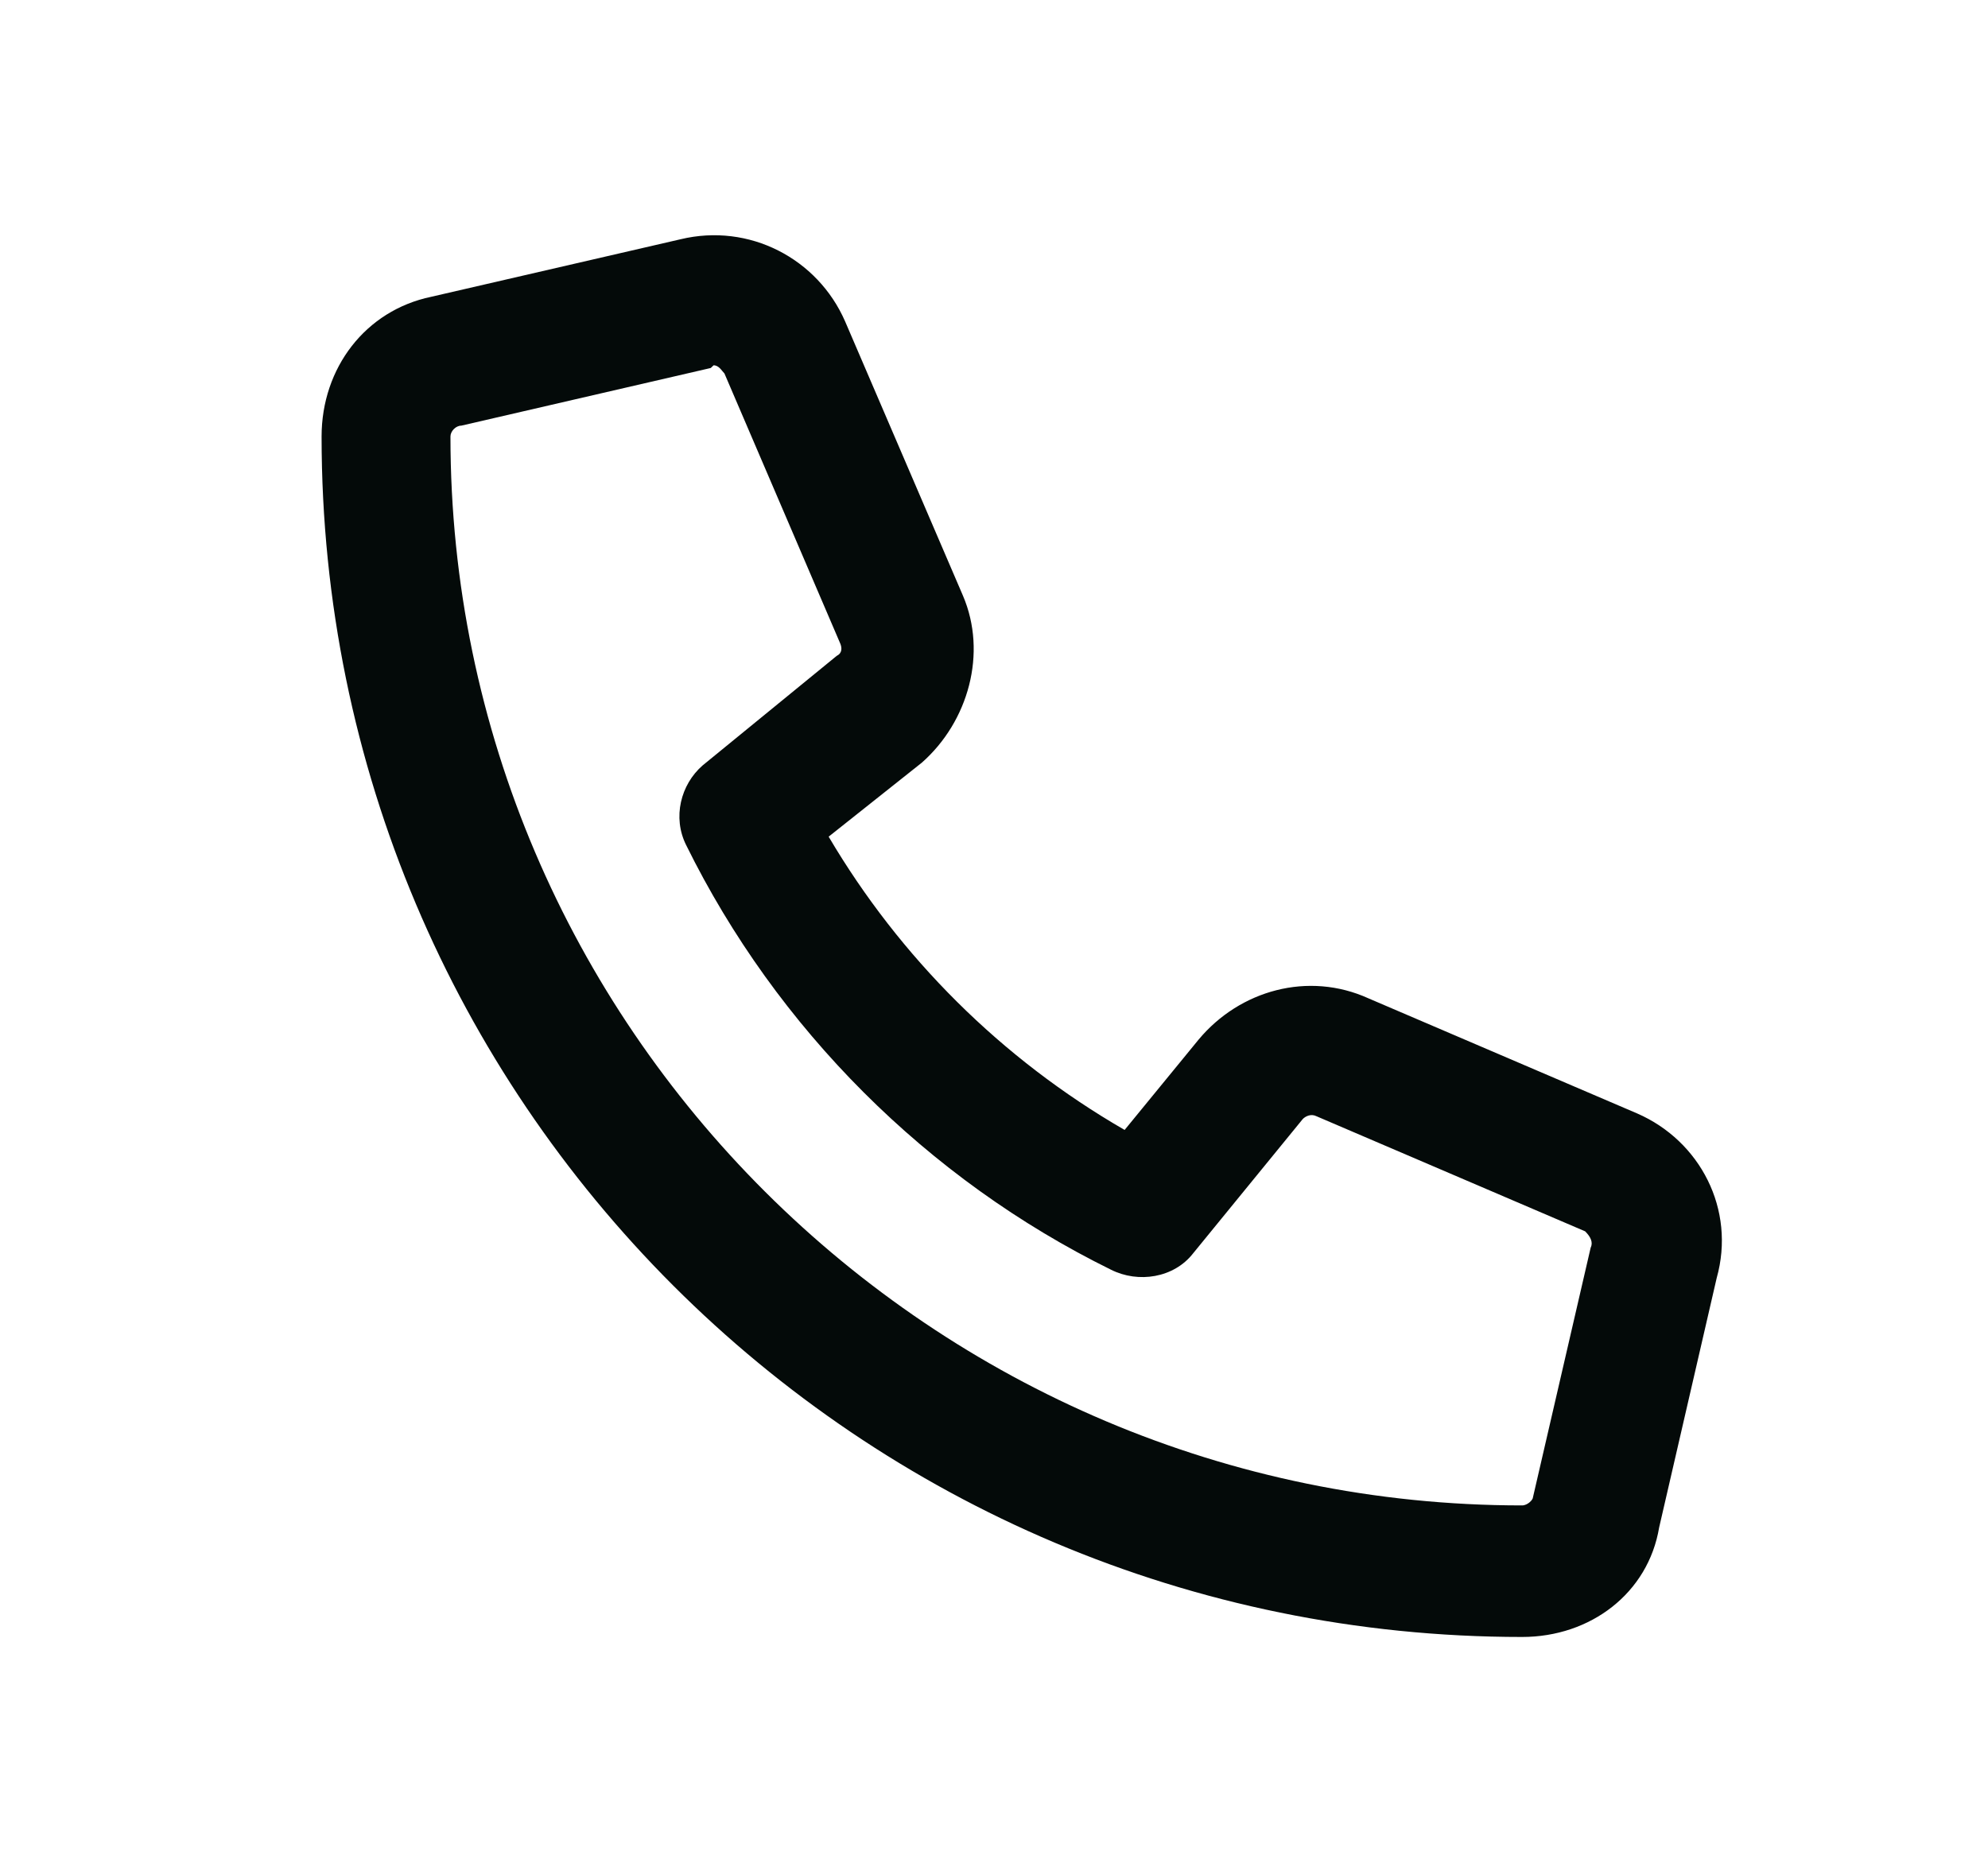<svg width="17" height="16" viewBox="0 0 17 16" fill="none" xmlns="http://www.w3.org/2000/svg">
<path d="M14 9.522C14.539 9.757 14.844 10.343 14.68 10.929L14.188 13.062C14.094 13.624 13.602 13.999 13.016 13.999C7.344 13.999 2.75 9.405 2.75 3.733C2.75 3.147 3.125 2.655 3.688 2.538L5.82 2.046C6.406 1.905 6.992 2.21 7.227 2.749L8.234 5.093C8.445 5.585 8.281 6.171 7.883 6.522L7.086 7.155C7.695 8.187 8.562 9.054 9.617 9.663L10.25 8.89C10.602 8.468 11.188 8.304 11.703 8.538L14 9.522ZM13.602 10.671C13.625 10.624 13.602 10.577 13.555 10.53L11.258 9.546C11.211 9.522 11.164 9.546 11.141 9.569L10.203 10.718C10.039 10.929 9.734 10.976 9.5 10.858C7.93 10.085 6.641 8.796 5.867 7.226C5.75 6.991 5.82 6.71 6.008 6.546L7.156 5.608C7.203 5.585 7.203 5.538 7.18 5.491L6.195 3.194C6.172 3.171 6.148 3.124 6.102 3.124L6.078 3.147L3.945 3.64C3.898 3.64 3.852 3.687 3.852 3.733C3.852 8.772 7.977 12.874 13.016 12.874C13.062 12.874 13.109 12.827 13.109 12.804L13.602 10.671Z" fill="#040A09"/>
</svg>
